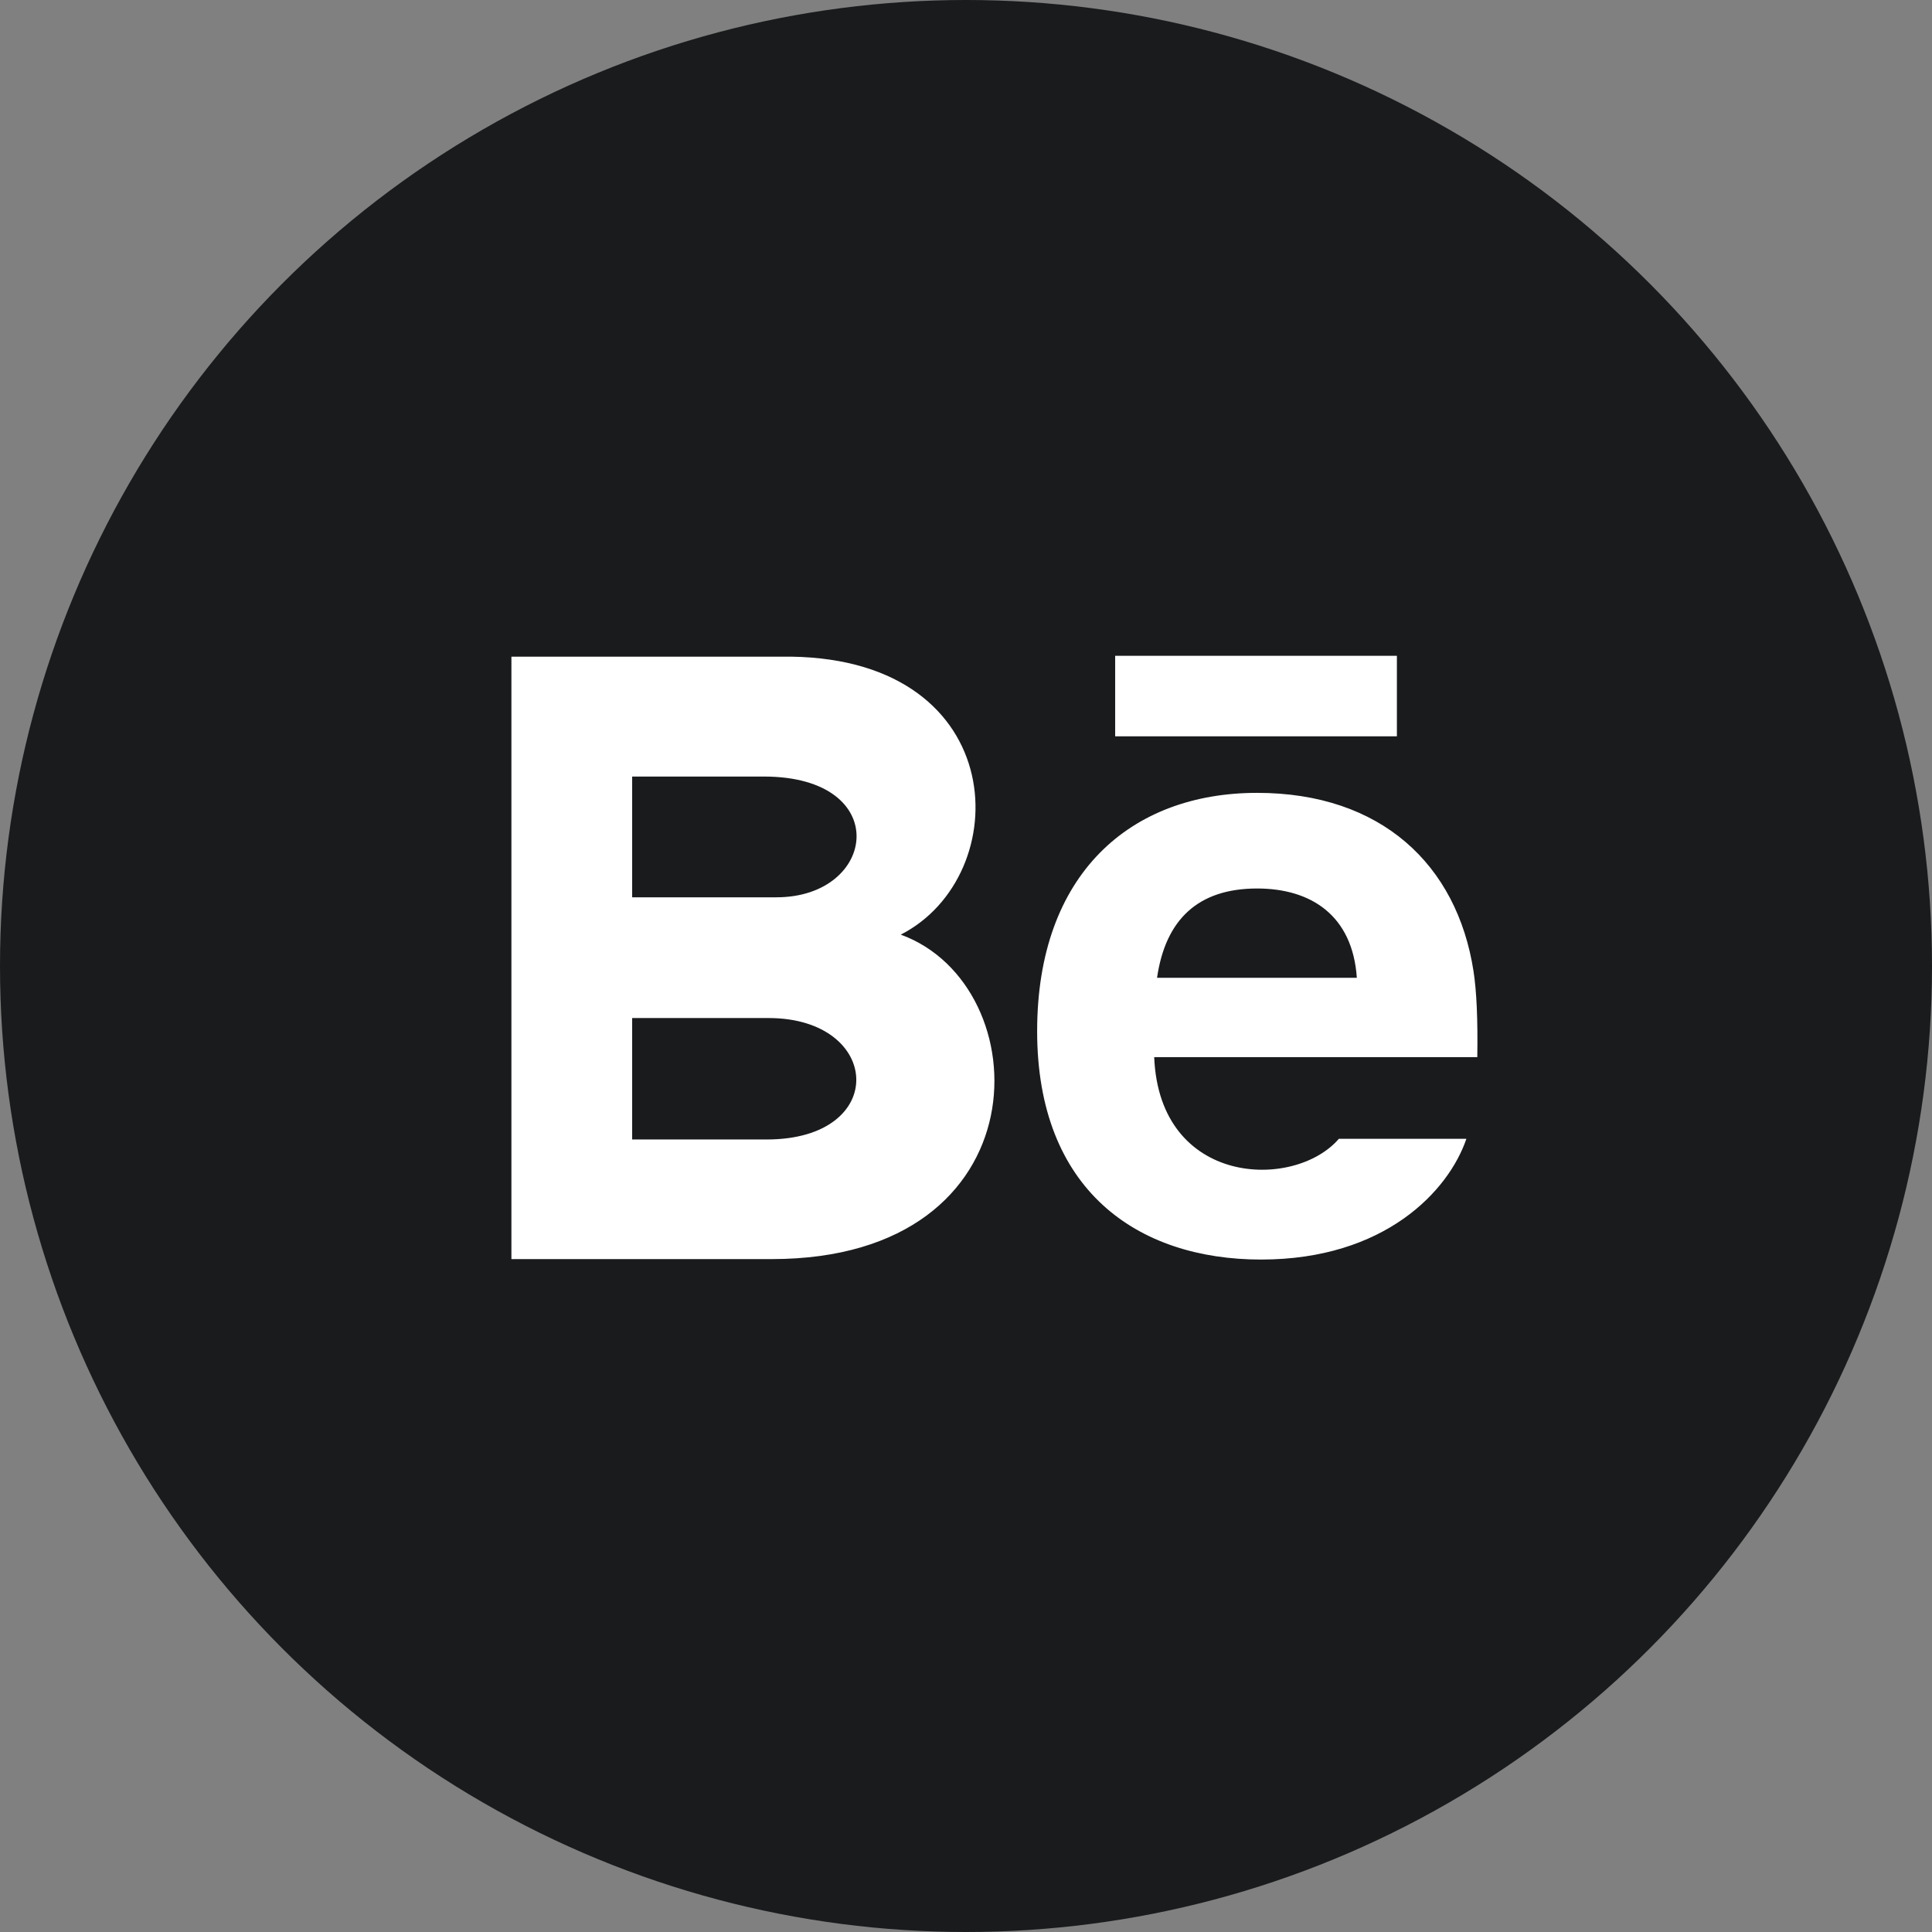 <?xml version="1.0" encoding="UTF-8"?> <svg xmlns="http://www.w3.org/2000/svg" width="34" height="34" viewBox="0 0 34 34" fill="none"><rect x="0" y="0" width="34" height="34" fill="#808080" stroke="none"/><circle cx="17" cy="17" r="17" fill="#191B1D"></circle><g clip-path="url(#clip0_334_16)"><path d="M24.583 12.958H19.625V11.541H24.583V12.958ZM25.806 20.041C25.493 20.96 24.369 22.166 22.193 22.166C20.015 22.166 18.252 20.942 18.252 18.147C18.252 15.377 19.898 13.953 22.123 13.953C24.306 13.953 25.64 15.216 25.931 17.088C25.986 17.447 26.008 17.93 25.998 18.604H20.312C20.404 20.879 22.779 20.95 23.562 20.041H25.806ZM20.362 17.208H23.878C23.804 16.112 23.074 15.636 22.124 15.636C21.086 15.636 20.511 16.18 20.362 17.208ZM13.58 22.158H9V11.556H13.925C17.804 11.614 17.878 15.412 15.852 16.448C18.303 17.341 18.385 22.158 13.58 22.158ZM11.125 15.791H13.664C15.44 15.791 15.722 13.666 13.443 13.666H11.125V15.791ZM13.527 17.916H11.125V20.053H13.492C15.655 20.053 15.523 17.916 13.527 17.916Z" fill="white"></path></g><defs><clipPath id="clip0_334_16"><rect width="17" height="17" fill="white" transform="translate(9 8)"></rect></clipPath></defs></svg> 